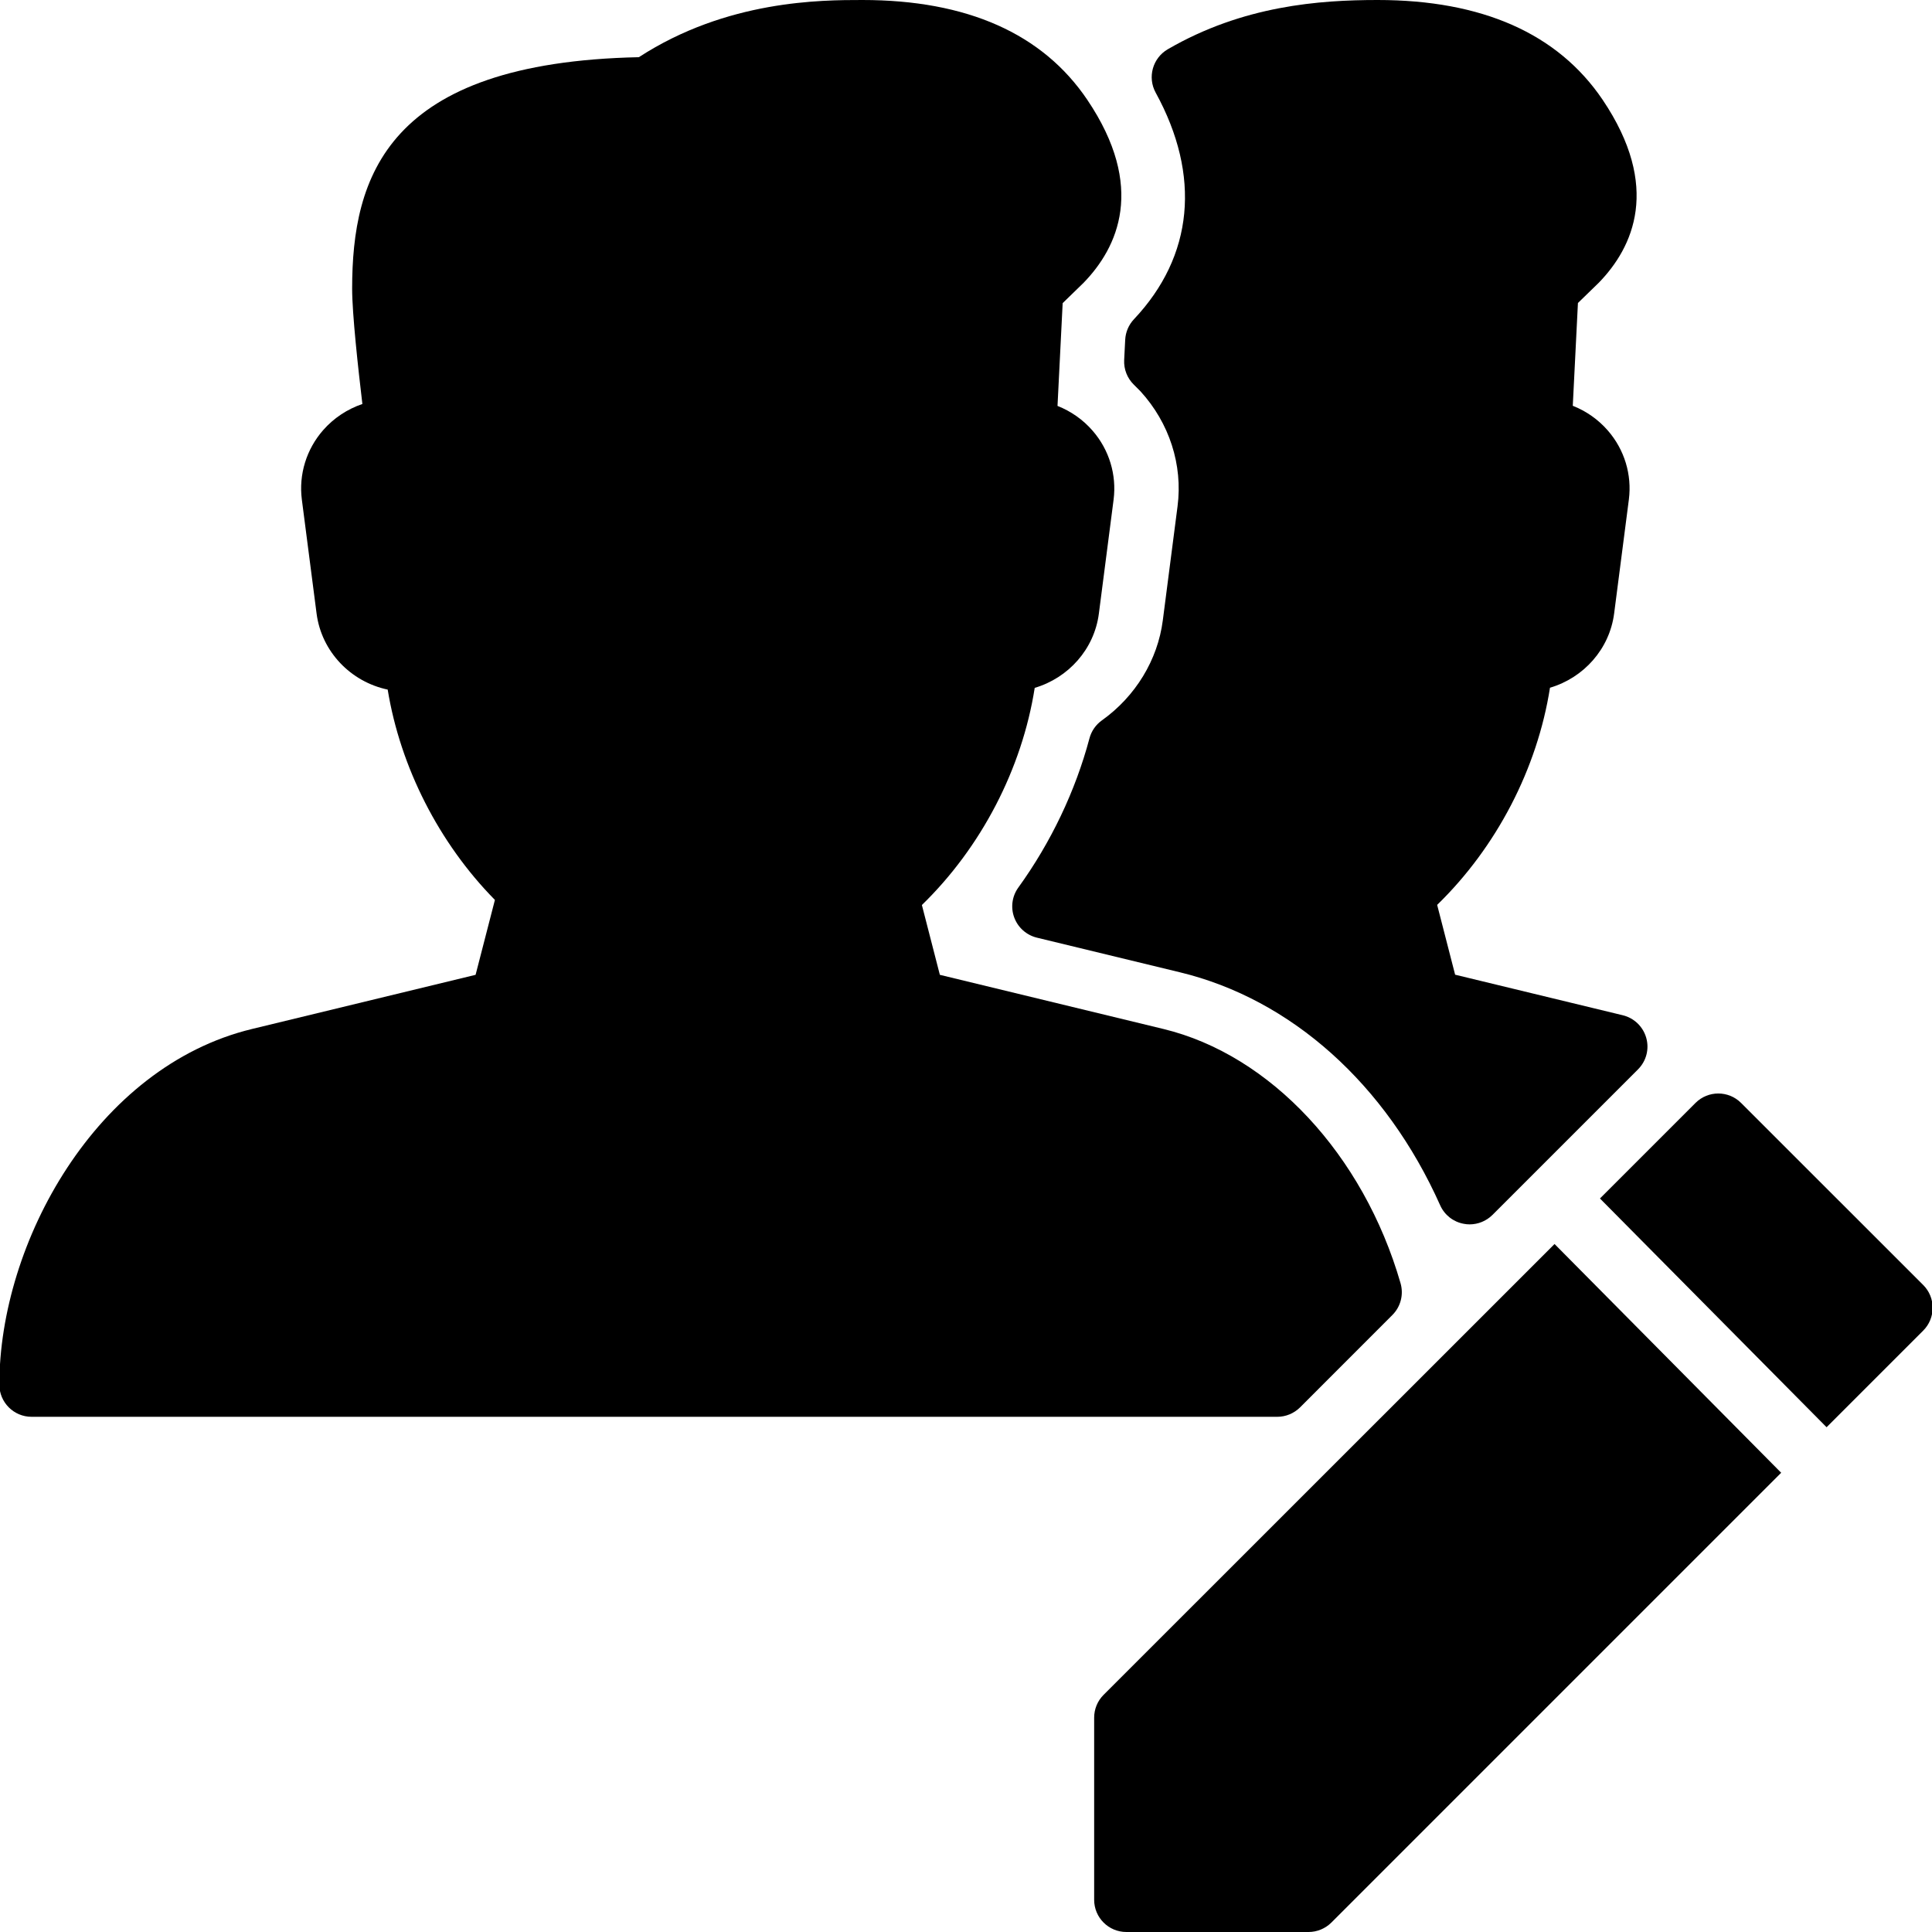 <?xml version="1.0" encoding="iso-8859-1"?>
<!-- Generator: Adobe Illustrator 19.2.1, SVG Export Plug-In . SVG Version: 6.00 Build 0)  -->
<svg version="1.1" xmlns="http://www.w3.org/2000/svg" xmlns:xlink="http://www.w3.org/1999/xlink" x="0px" y="0px"
	 viewBox="0 0 30 30" style="enable-background:new 0 0 30 30;" xml:space="preserve">
<g id="Add_Users">
</g>
<g id="Remove_Users">
</g>
<g id="Delete_Users">
</g>
<g id="Done_3">
</g>
<g id="At_Symbol_3">
</g>
<g id="Question_3">
</g>
<g id="Answer_3">
</g>
<g id="Bring_Up_3">
</g>
<g id="Bring_Down_3">
</g>
<g id="Dismiss_Users">
</g>
<g id="Users_Speed_3">
</g>
<g id="Users_Settings">
</g>
<g id="Refresh_Users">
</g>
<g id="Time_3">
</g>
<g id="Dollar_3">
</g>
<g id="Euro_3">
</g>
<g id="Pound_3">
</g>
<g id="Bitcoin_3">
</g>
<g id="Global_Users">
</g>
<g id="Waiting_Users">
</g>
<g id="Writing_Users">
	<g>
		<path d="M17.136,26.318c-0.094,0.094-0.146,0.221-0.146,0.354V29.5c0,0.276,0.224,0.5,0.5,0.5h2.829
			c0.133,0,0.26-0.053,0.354-0.146l6.985-6.985l-3.519-3.552L17.136,26.318z"/>
		<path d="M29.864,19.954l-2.829-2.828c-0.195-0.195-0.512-0.195-0.707,0l-1.484,1.484l3.519,3.552l1.501-1.501
			c0.094-0.094,0.146-0.221,0.146-0.354S29.958,20.048,29.864,19.954z"/>
		<path d="M17.71,6.077c0.448,0.491,0.658,1.142,0.575,1.784l-0.229,1.772c-0.079,0.614-0.424,1.181-0.946,1.553
			c-0.095,0.068-0.163,0.166-0.193,0.279c-0.217,0.816-0.599,1.617-1.104,2.316c-0.098,0.135-0.122,0.31-0.064,0.466
			s0.189,0.273,0.352,0.313l2.222,0.538c1.728,0.418,3.2,1.737,4.04,3.618c0.067,0.15,0.204,0.258,0.366,0.287
			c0.03,0.006,0.061,0.009,0.091,0.009c0.131,0,0.259-0.052,0.354-0.146l2.261-2.261c0.128-0.128,0.177-0.314,0.128-0.488
			c-0.049-0.175-0.188-0.309-0.364-0.352l-2.604-0.63l-0.279-1.084c0.922-0.896,1.555-2.116,1.752-3.372
			c0.522-0.154,0.924-0.599,0.996-1.152l0.229-1.772c0.049-0.385-0.069-0.774-0.326-1.069c-0.149-0.172-0.337-0.303-0.545-0.385
			l0.08-1.596l0.326-0.317c0.53-0.547,0.971-1.484,0.056-2.841C24.189,0.521,23.014,0,21.391,0c-0.904,0-2.091,0.087-3.258,0.765
			c-0.235,0.137-0.318,0.435-0.188,0.673c0.708,1.29,0.587,2.54-0.337,3.519c-0.082,0.087-0.13,0.2-0.136,0.319l-0.016,0.315
			c-0.007,0.143,0.048,0.282,0.15,0.382L17.71,6.077z"/>
		<path d="M20.187,21.854l1.434-1.435c0.129-0.129,0.177-0.317,0.127-0.492c-0.576-1.997-2.021-3.547-3.682-3.949l-3.472-0.841
			l-0.279-1.084c0.922-0.896,1.555-2.116,1.752-3.372c0.522-0.154,0.924-0.599,0.996-1.152l0.229-1.772
			c0.049-0.385-0.069-0.774-0.326-1.069c-0.149-0.172-0.337-0.303-0.545-0.385l0.08-1.596l0.326-0.317
			c0.53-0.547,0.971-1.484,0.056-2.841C16.189,0.521,15.014,0,13.391,0c-0.637,0-2.103,0-3.471,0.888
			C6.001,0.97,5.468,2.749,5.468,4.484c0,0.389,0.094,1.243,0.159,1.789C5.394,6.353,5.184,6.49,5.019,6.678
			C4.758,6.975,4.637,7.367,4.687,7.757l0.229,1.771c0.077,0.591,0.53,1.059,1.104,1.18c0.197,1.205,0.797,2.385,1.665,3.266
			l-0.3,1.163l-3.472,0.841C1.49,16.564-0.01,19.301-0.01,21.5c0,0.276,0.224,0.5,0.5,0.5h19.344
			C19.966,22,20.093,21.947,20.187,21.854z"/>
	</g>
</g>
<g id="Search_Users">
</g>
<g id="Lock_Users">
</g>
<g id="Mark_Users">
</g>
<g id="Share_Users">
</g>
<g id="Shopping_3">
</g>
<g id="Download_3">
</g>
<g id="Upload_3">
</g>
<g id="Users_Statistics">
</g>
<g id="Users_Defense">
</g>
<g id="Car_3">
</g>
<g id="Home_3">
</g>
<g id="Park_3">
</g>
<g id="Recicle_Users">
</g>
<g id="Wifi_3">
</g>
<g id="Attach_3">
</g>
<g id="Disabled_Users">
</g>
<g id="Users_Card">
</g>
<g id="Gaming_3">
</g>
<g id="Cloud_3">
</g>
<g id="Database_3">
</g>
<g id="Copyright_3">
</g>
<g id="No_Copzright_3">
</g>
<g id="Creative_Commun_3">
</g>
<g id="Eco-Friendly_3">
</g>
<g id="Percentage_3">
</g>
<g id="Users_Love">
</g>
<g id="Users_Place">
</g>
<g id="Users_Key">
</g>
<g id="Sleeping_3">
</g>
</svg>
